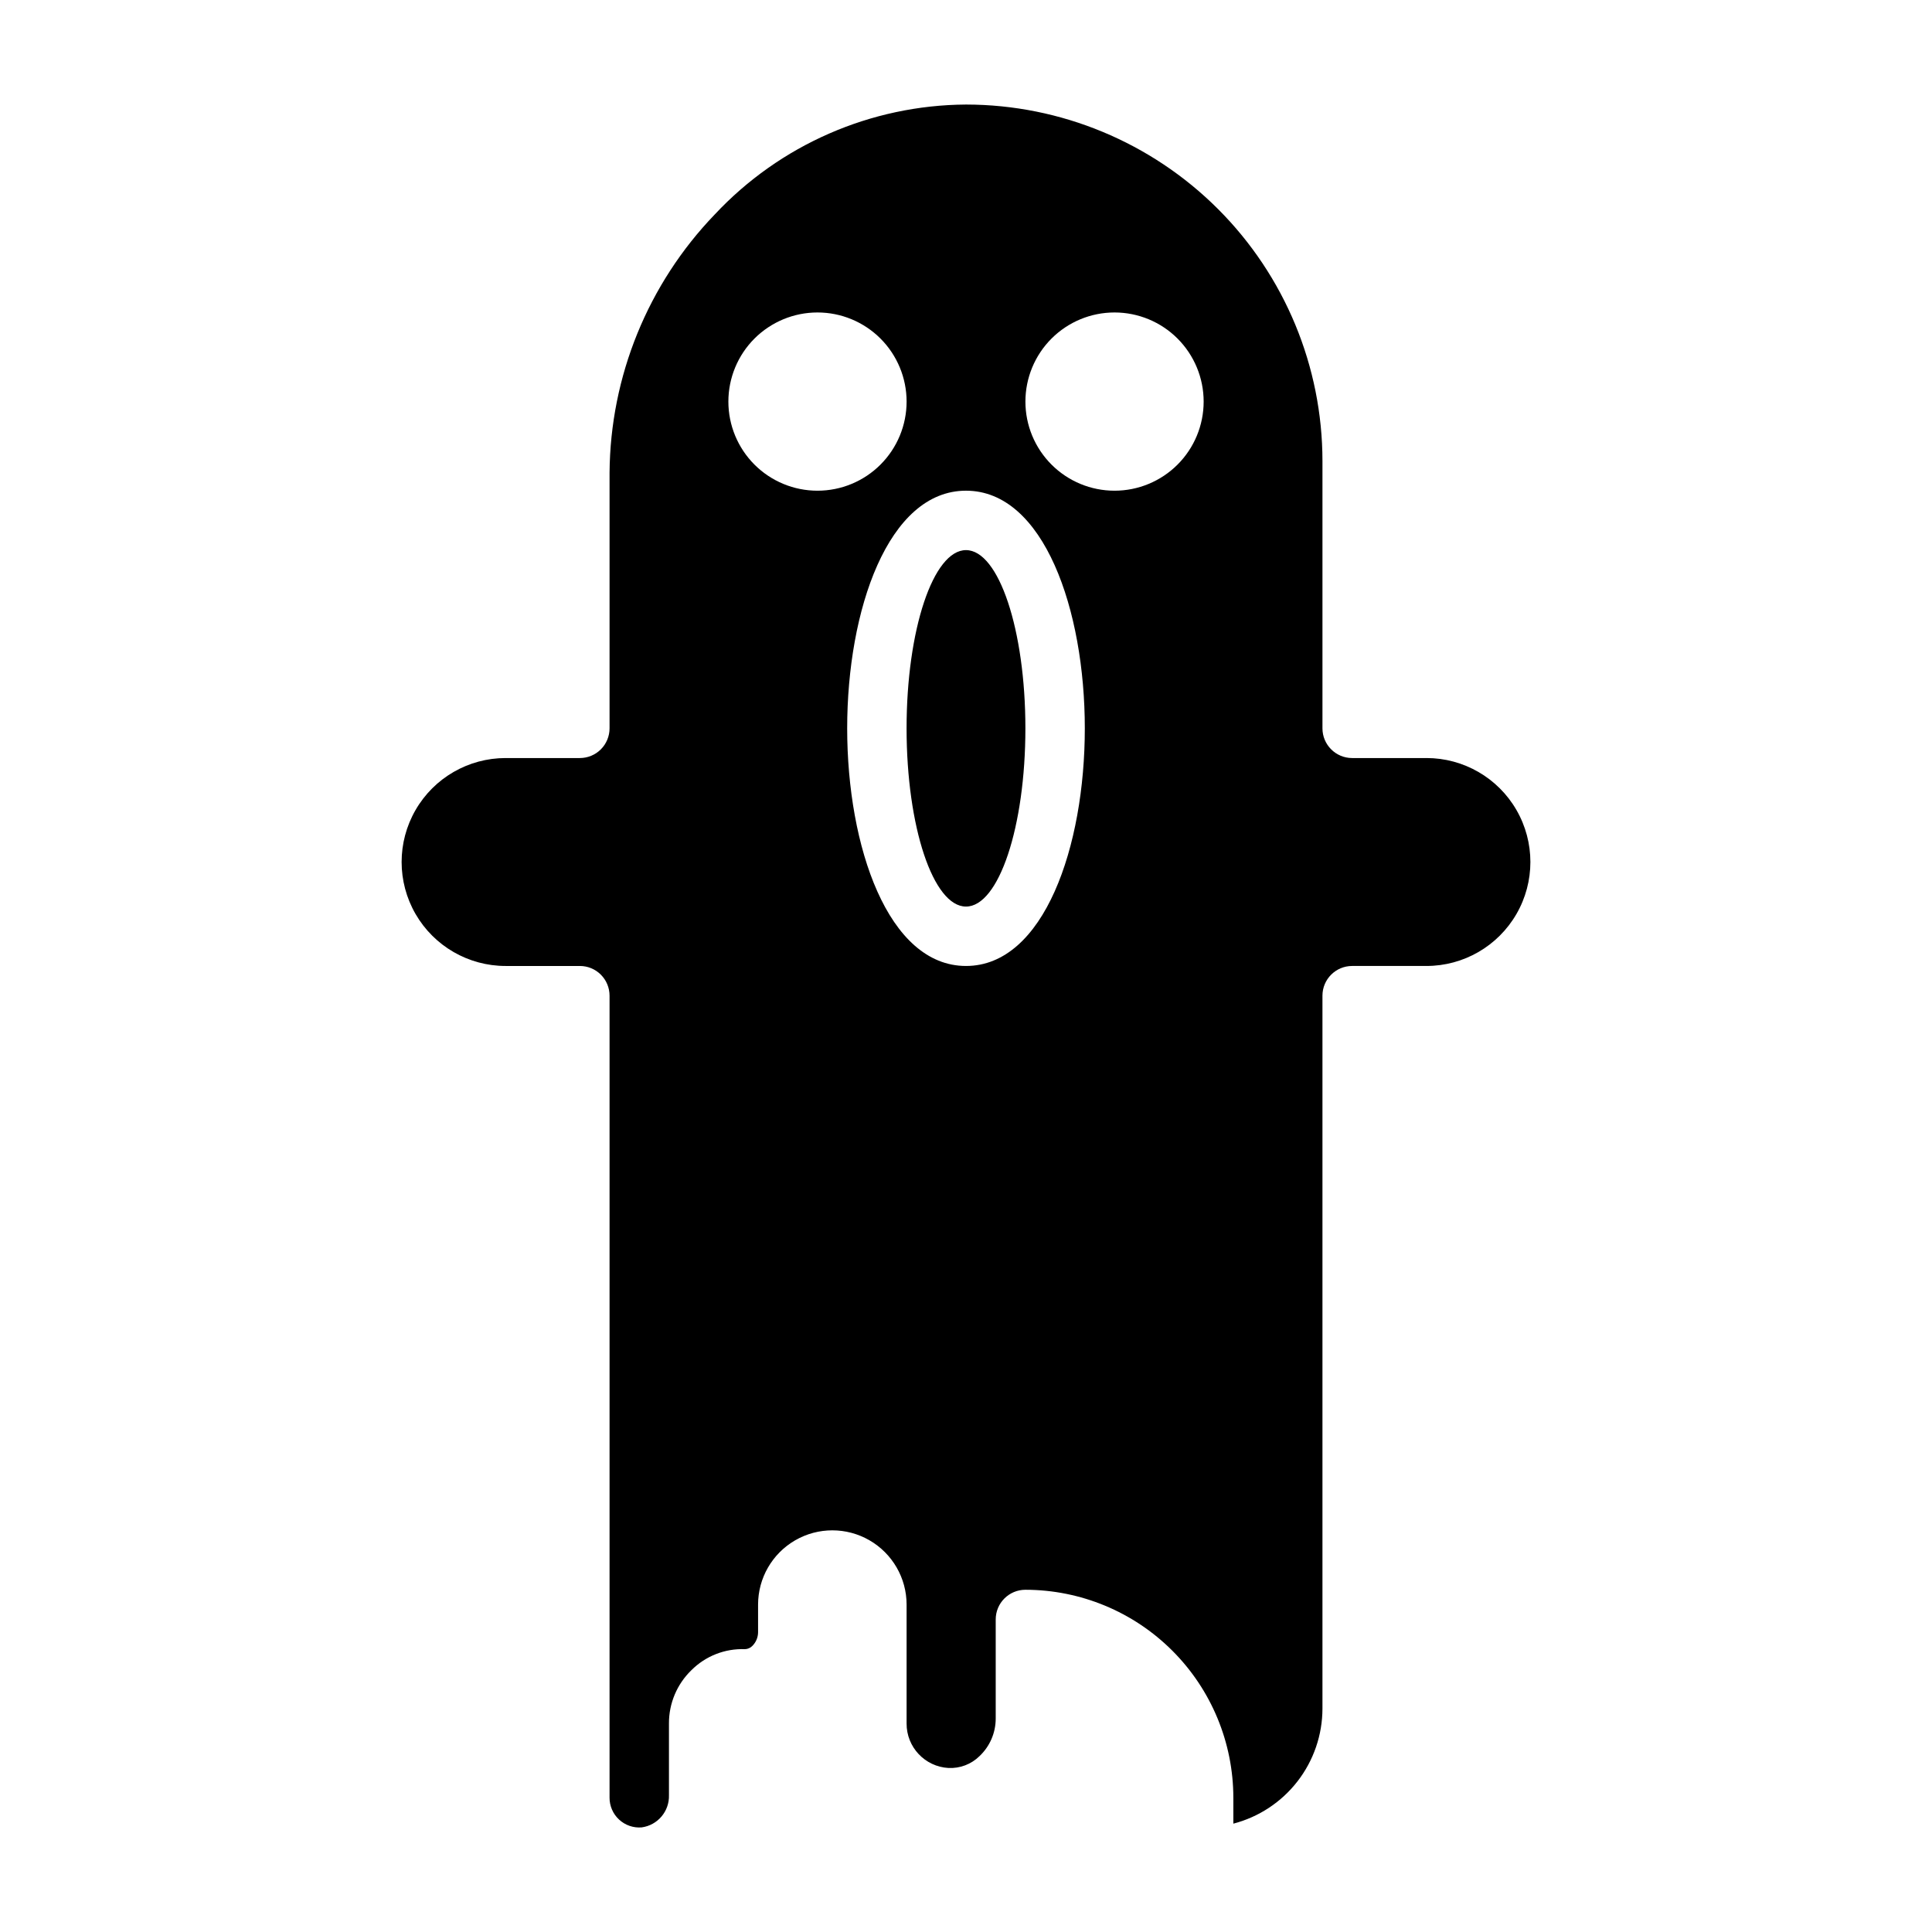 <?xml version="1.0" encoding="UTF-8"?>
<!-- Uploaded to: SVG Repo, www.svgrepo.com, Generator: SVG Repo Mixer Tools -->
<svg fill="#000000" width="800px" height="800px" version="1.1" viewBox="144 144 512 512" xmlns="http://www.w3.org/2000/svg">
 <g>
  <path d="m415.74 337.02c0 26.086-7.047 47.23-15.742 47.23s-15.746-21.145-15.746-47.23c0-26.086 7.051-47.234 15.746-47.234s15.742 21.148 15.742 47.234"/>
  <path d="m522.02 344.89h-19.68c-4.348 0-7.875-3.523-7.875-7.871v-70.848c-0.016-25.039-9.965-49.051-27.664-66.762-17.699-17.707-41.703-27.672-66.742-27.703h-0.055c-25.254 0.152-49.332 10.684-66.582 29.125-17.711 18.398-27.688 42.887-27.883 68.426v67.762c0 2.086-0.832 4.09-2.305 5.566-1.477 1.477-3.481 2.305-5.566 2.305h-19.684c-9.84 0-18.938 5.25-23.859 13.777-4.922 8.523-4.922 19.027 0 27.551 4.922 8.523 14.02 13.777 23.859 13.777h19.684c2.086 0 4.09 0.828 5.566 2.305 1.473 1.477 2.305 3.477 2.305 5.566v212.54c-0.008 2.203 0.906 4.309 2.523 5.801 1.613 1.496 3.781 2.25 5.977 2.074 4.258-0.574 7.387-4.277 7.242-8.566v-18.988c-0.02-5.301 2.117-10.387 5.922-14.082 3.75-3.769 8.902-5.797 14.215-5.598 0.762-0.02 1.48-0.344 2-0.898 0.938-0.949 1.469-2.231 1.48-3.566v-7.344c0-7.031 3.75-13.527 9.84-17.043s13.59-3.516 19.68 0c6.09 3.516 9.84 10.012 9.84 17.043v31.488c-0.039 6.262 4.84 11.457 11.094 11.809 3.062 0.148 6.051-0.992 8.234-3.148 2.731-2.574 4.281-6.164 4.289-9.918v-26.293c0-4.348 3.523-7.871 7.871-7.871 14.609 0.016 28.617 5.824 38.945 16.156 10.332 10.332 16.141 24.336 16.16 38.945v6.883c6.754-1.758 12.734-5.703 17.008-11.223 4.273-5.516 6.598-12.297 6.606-19.273v-188.93c0-4.348 3.527-7.871 7.875-7.871h19.68c9.844 0 18.938-5.254 23.859-13.777 4.922-8.523 4.922-19.027 0-27.551-4.922-8.527-14.016-13.777-23.859-13.777zm-161.38-70.848c-6.262 0-12.27-2.488-16.699-6.918-4.426-4.43-6.914-10.434-6.914-16.699 0-6.262 2.488-12.27 6.914-16.699 4.43-4.43 10.438-6.918 16.699-6.918 6.266 0 12.273 2.488 16.699 6.918 4.43 4.43 6.918 10.438 6.918 16.699 0 6.266-2.488 12.27-6.918 16.699-4.426 4.43-10.434 6.918-16.699 6.918zm39.359 125.95c-20.672 0-31.488-31.676-31.488-62.977 0-31.301 10.816-62.977 31.488-62.977s31.488 31.676 31.488 62.977c0.004 31.297-10.812 62.977-31.484 62.977zm39.359-125.95h0.004c-6.266 0-12.27-2.488-16.699-6.918-4.43-4.43-6.918-10.434-6.918-16.699 0-6.262 2.488-12.27 6.918-16.699 4.43-4.43 10.434-6.918 16.699-6.918 6.262 0 12.27 2.488 16.699 6.918 4.43 4.43 6.918 10.438 6.918 16.699 0 6.266-2.488 12.27-6.918 16.699-4.43 4.43-10.438 6.918-16.699 6.918z"/>
 </g>
</svg>